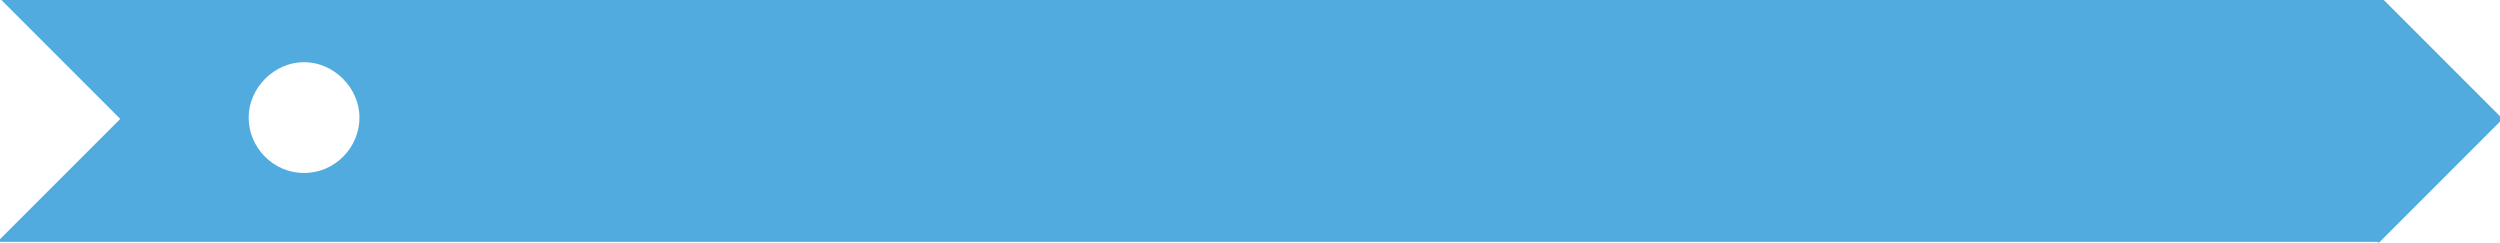 <?xml version="1.0" encoding="utf-8"?>
<!-- Generator: Adobe Illustrator 22.1.0, SVG Export Plug-In . SVG Version: 6.00 Build 0)  -->
<svg version="1.1" id="Calque_1" xmlns="http://www.w3.org/2000/svg" xmlns:xlink="http://www.w3.org/1999/xlink" x="0px" y="0px"
	 viewBox="0 0 185 18" style="enable-background:new 0 0 185 18;" xml:space="preserve">
<style type="text/css">
	.st0{fill:#51ABDF;}
</style>
<path class="st0" d="M185.2,8.8L176-0.4v0.1H-0.2l9.1,9.1l-9.1,9.1H176V18L185.2,8.8z M22.5,12.8c-2.3,0-4.1-1.9-4.1-4.1
	s1.9-4.1,4.1-4.1s4.1,1.9,4.1,4.1S24.8,12.8,22.5,12.8z"/>
</svg>

